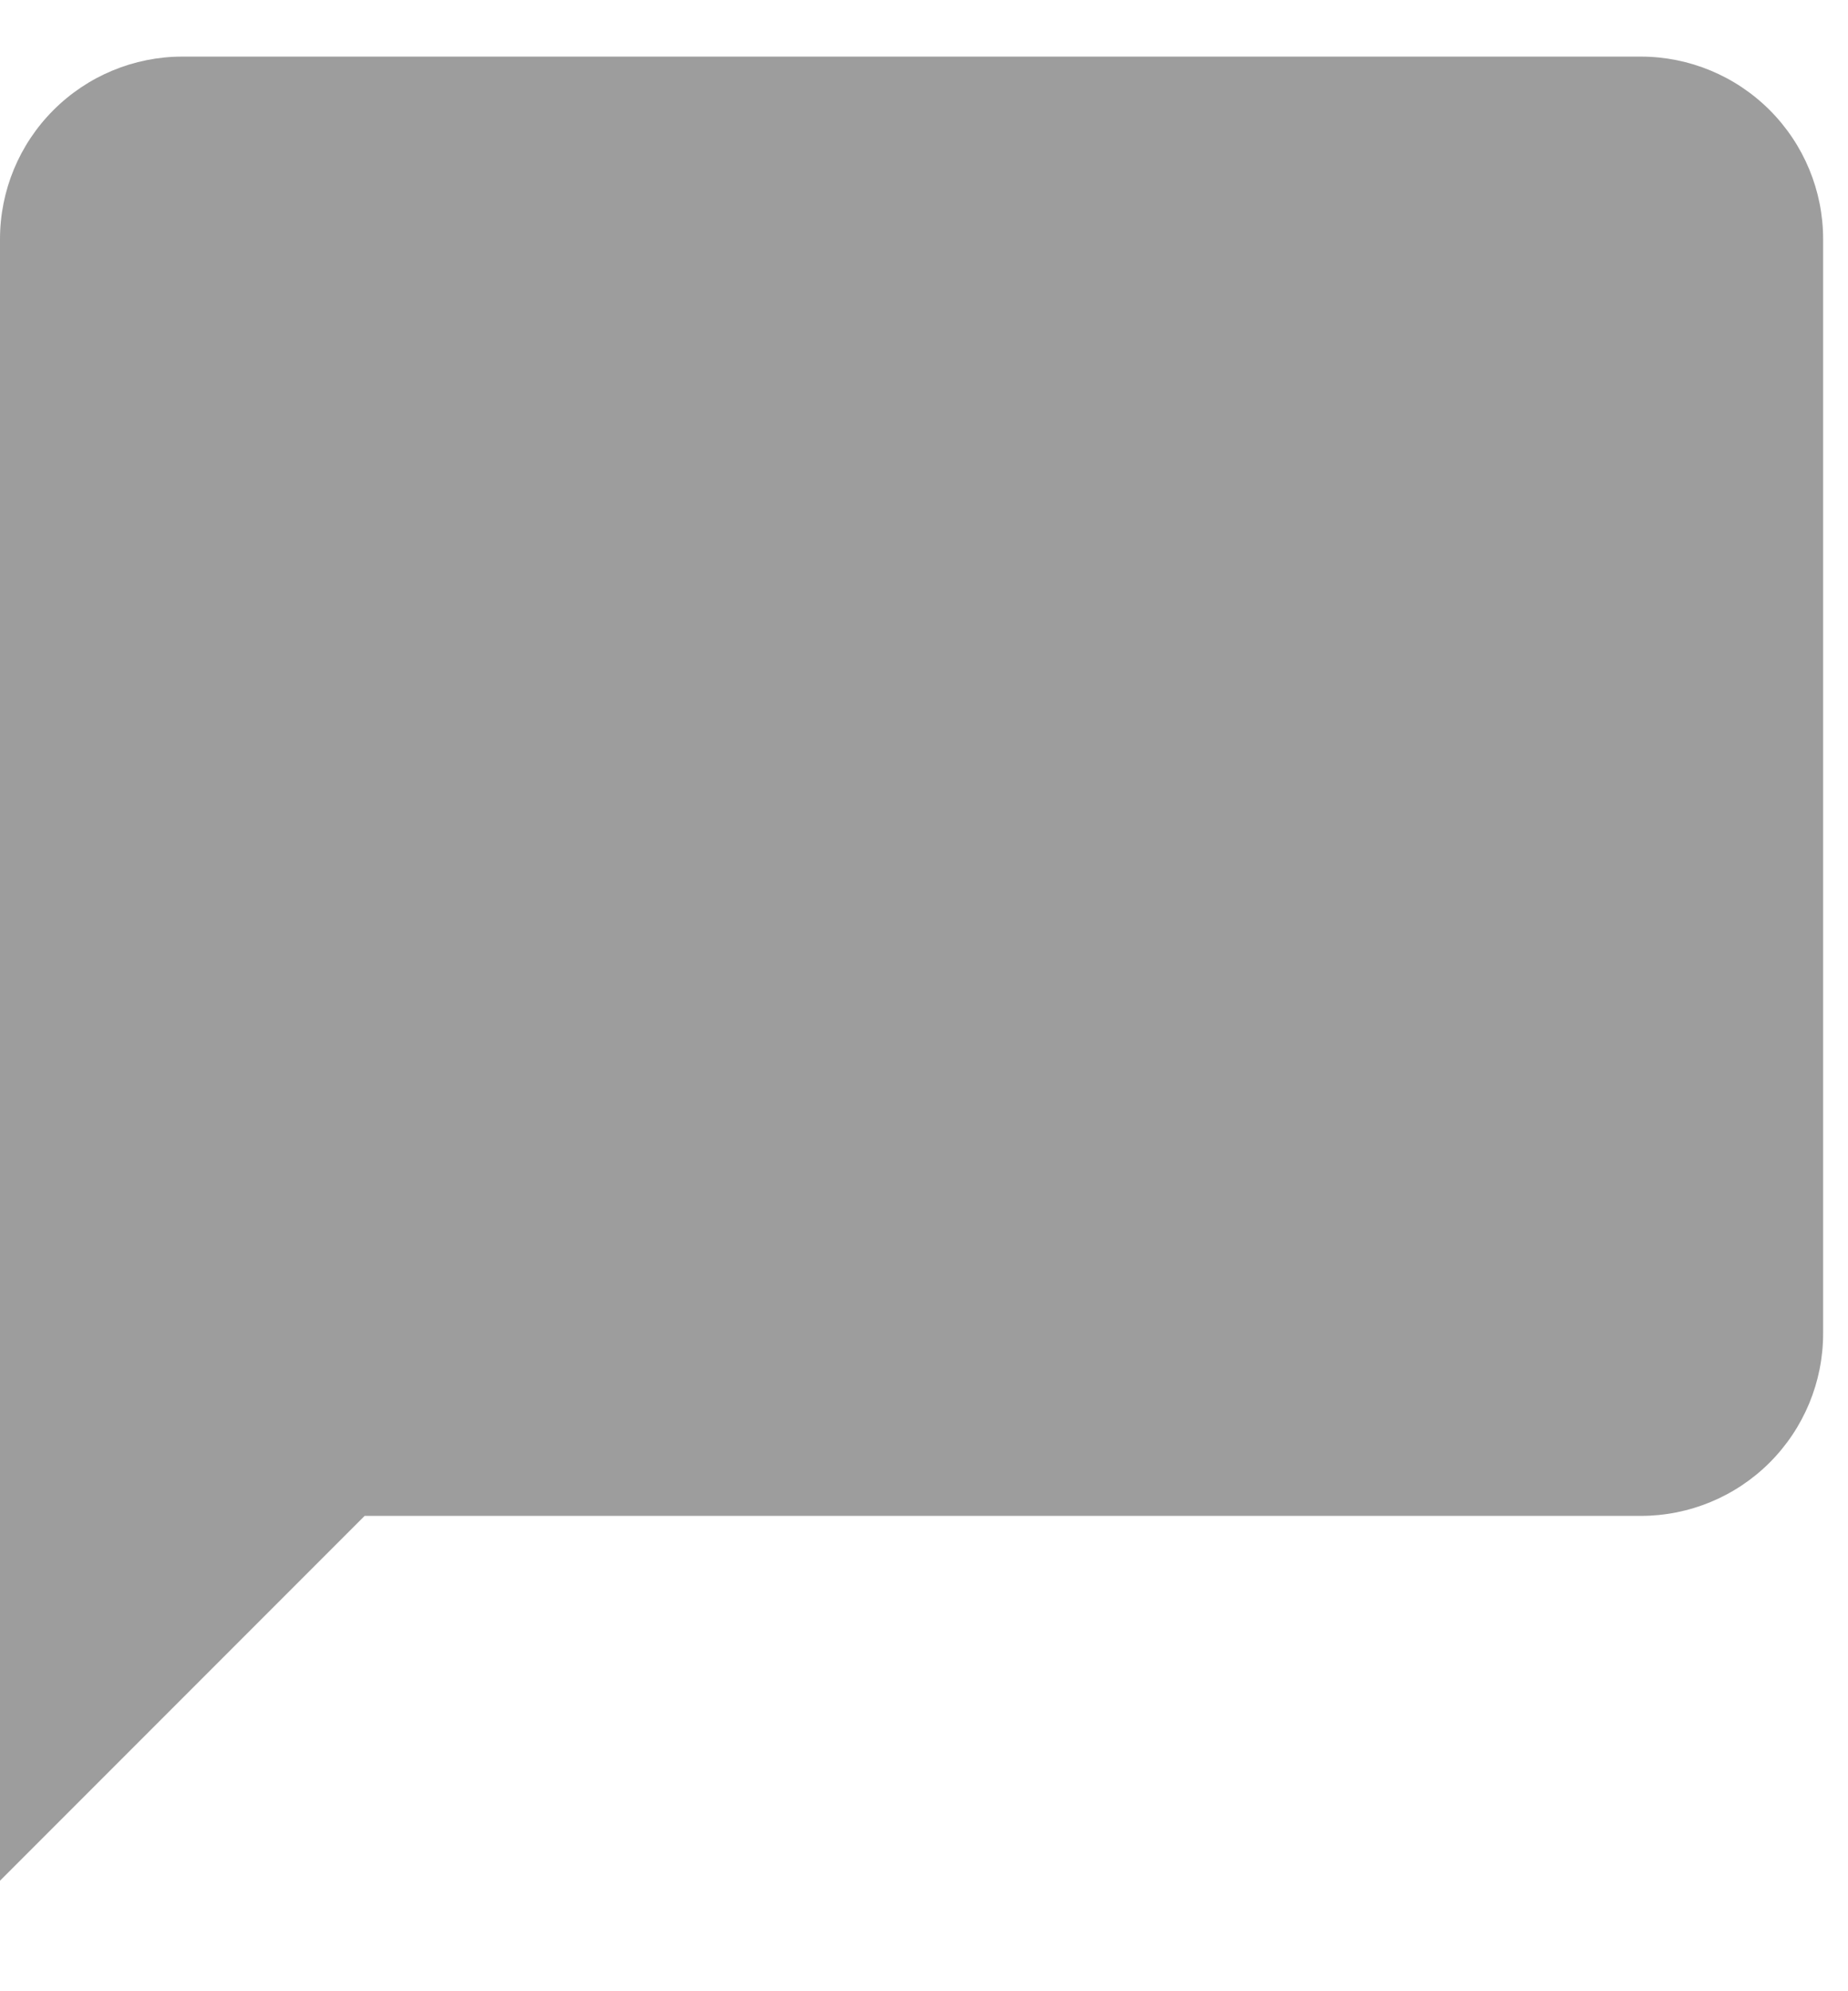 <svg width="13" height="14" viewBox="0 0 13 14" fill="none" xmlns="http://www.w3.org/2000/svg">
<path opacity="0.5" d="M11.543 0.398H1.282C0.942 0.398 0.616 0.534 0.376 0.774C0.135 1.015 0 1.341 0 1.681V13.223L2.565 10.658H11.543C11.883 10.658 12.209 10.523 12.449 10.283C12.69 10.042 12.825 9.716 12.825 9.376V1.681C12.825 1.341 12.69 1.015 12.449 0.774C12.209 0.534 11.883 0.398 11.543 0.398Z" fill="#3D3D3D"/>
</svg>
